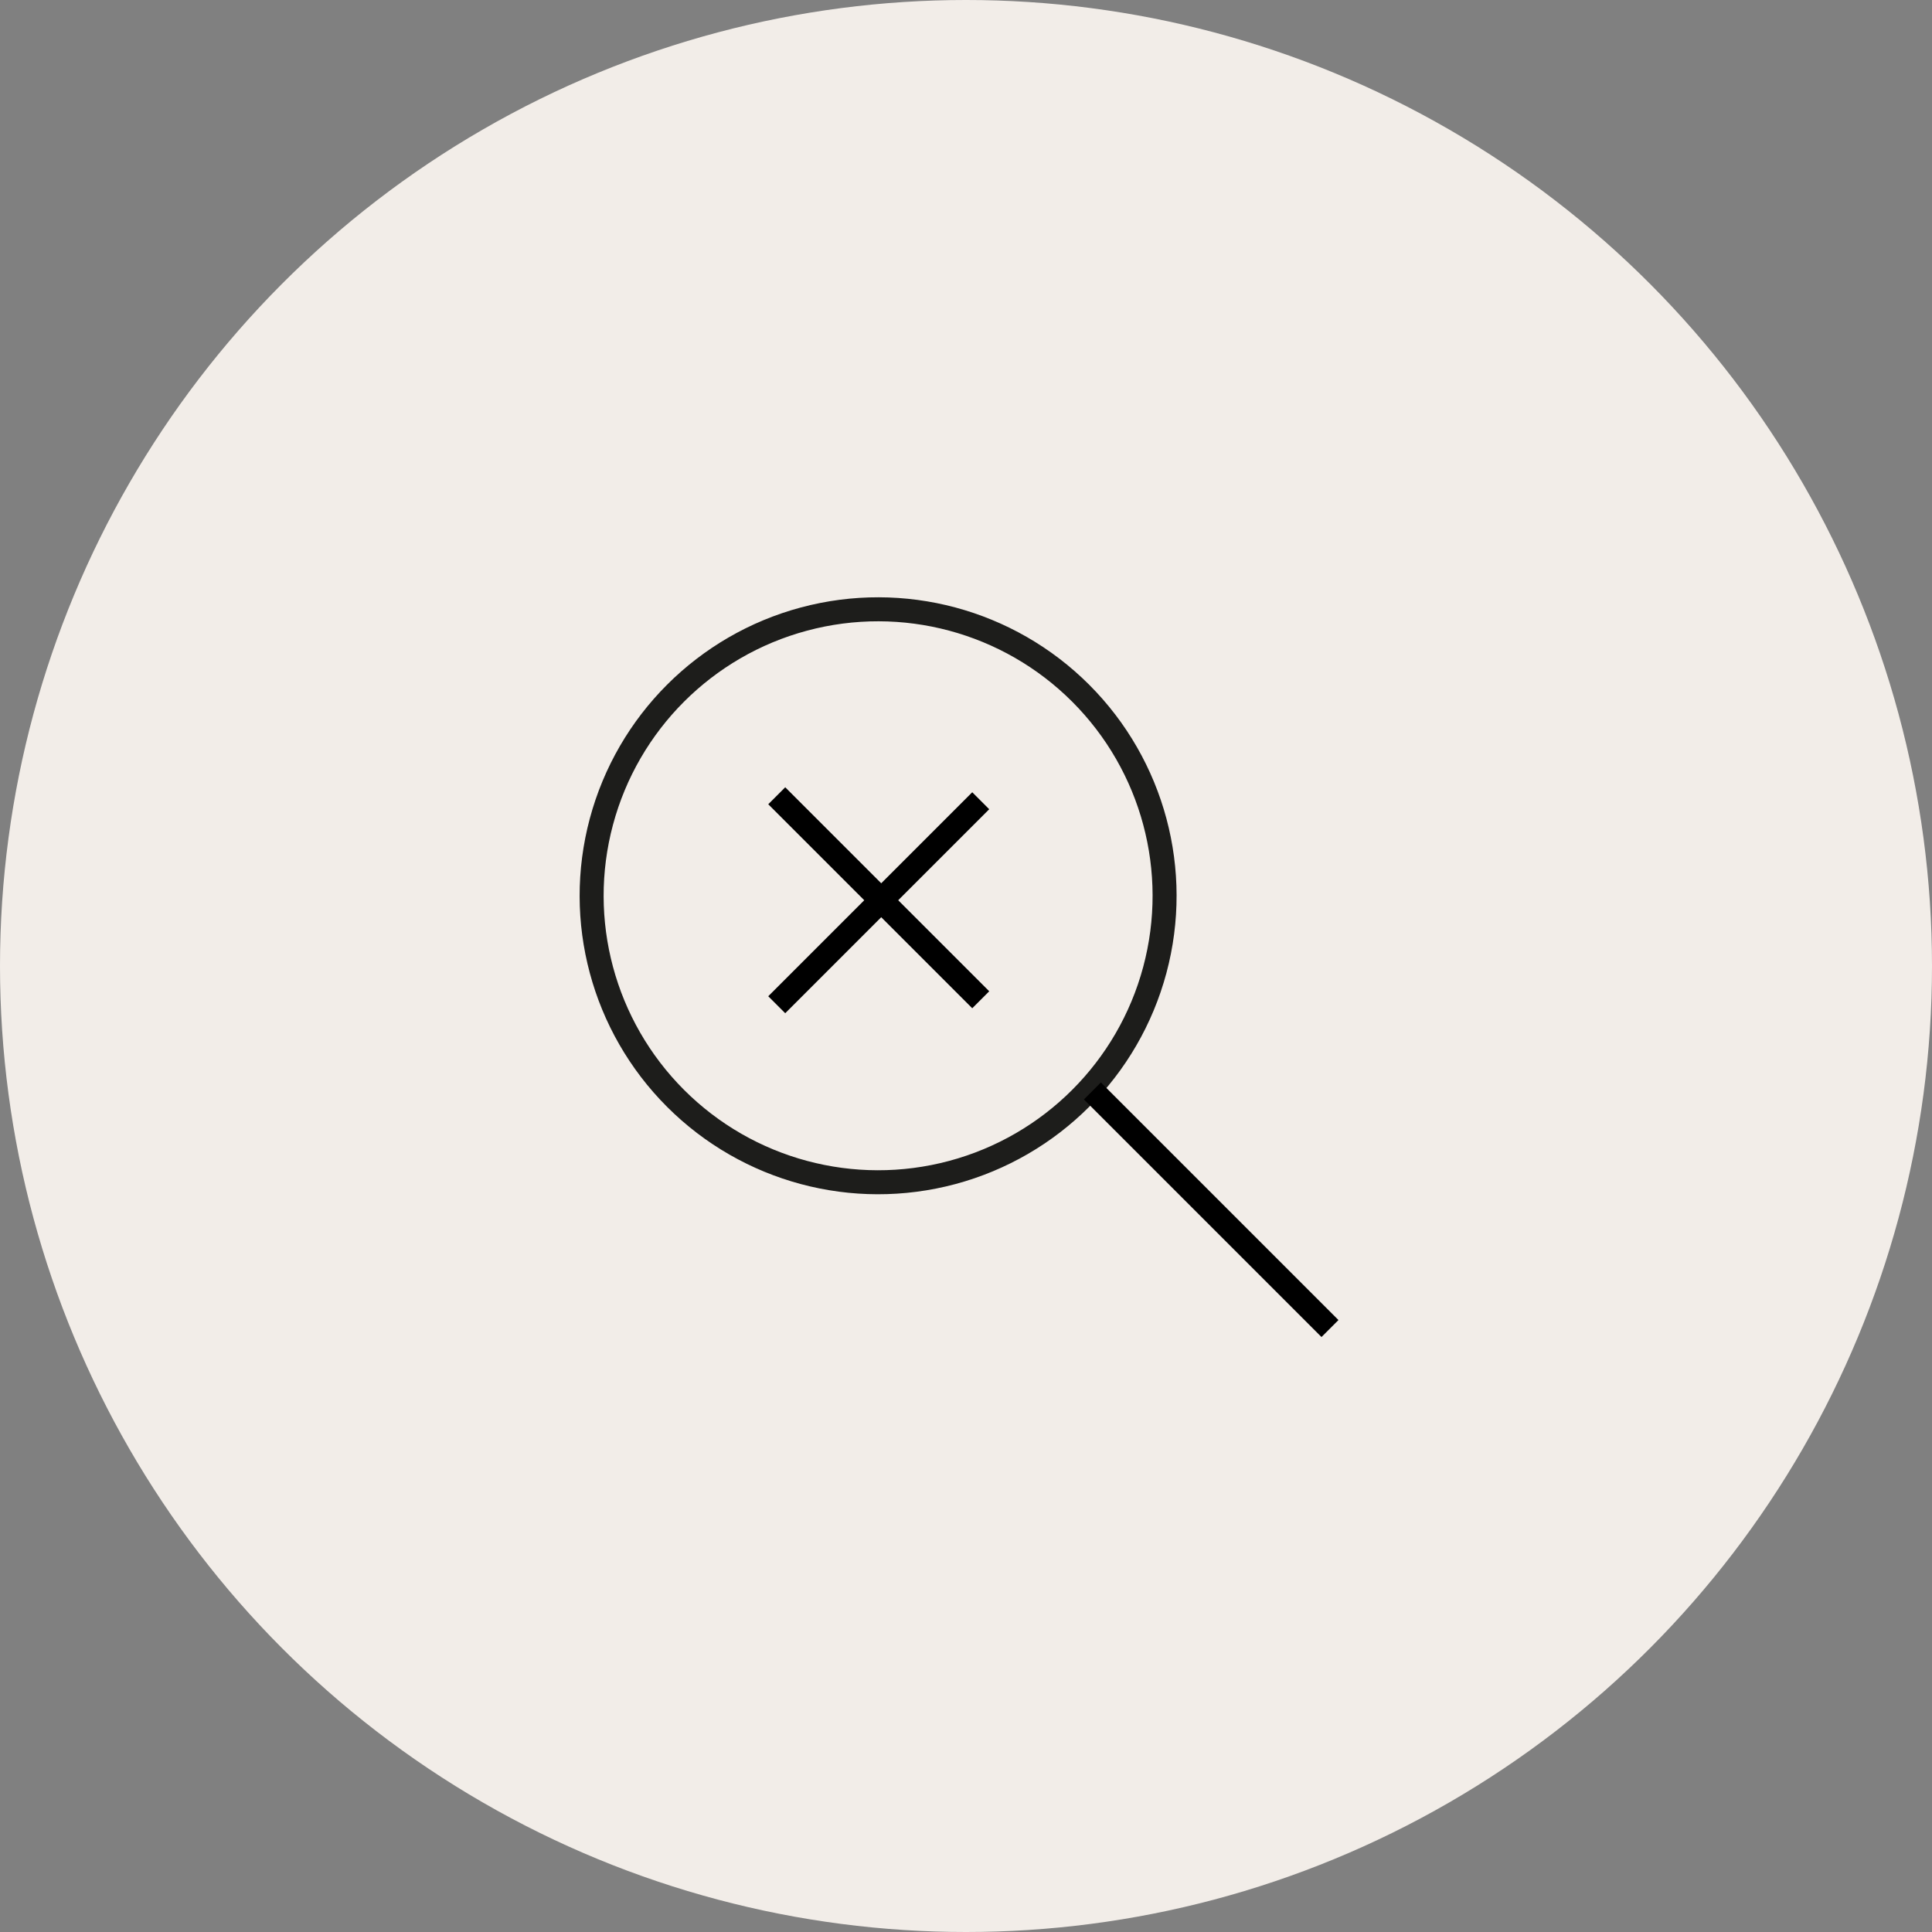 <svg width="161" height="161" viewBox="0 0 161 161" fill="none" xmlns="http://www.w3.org/2000/svg">
<rect x="0" y="0" width="161" height="161" fill="#808080" stroke="none"/>
<circle cx="80.5" cy="80.5" r="80.5" fill="#F2EDE8"/>
<circle cx="73.176" cy="74.648" r="23.873" transform="rotate(-45 73.176 74.648)" stroke="#1D1D1B" stroke-width="2"/>
<line x1="91.033" y1="90.912" x2="110.832" y2="110.711" stroke="black" stroke-width="2"/>
<line x1="64.728" y1="66.314" x2="81.728" y2="83.314" stroke="black" stroke-width="2"/>
<line x1="81.728" y1="66.728" x2="64.728" y2="83.728" stroke="black" stroke-width="2"/>
</svg>
